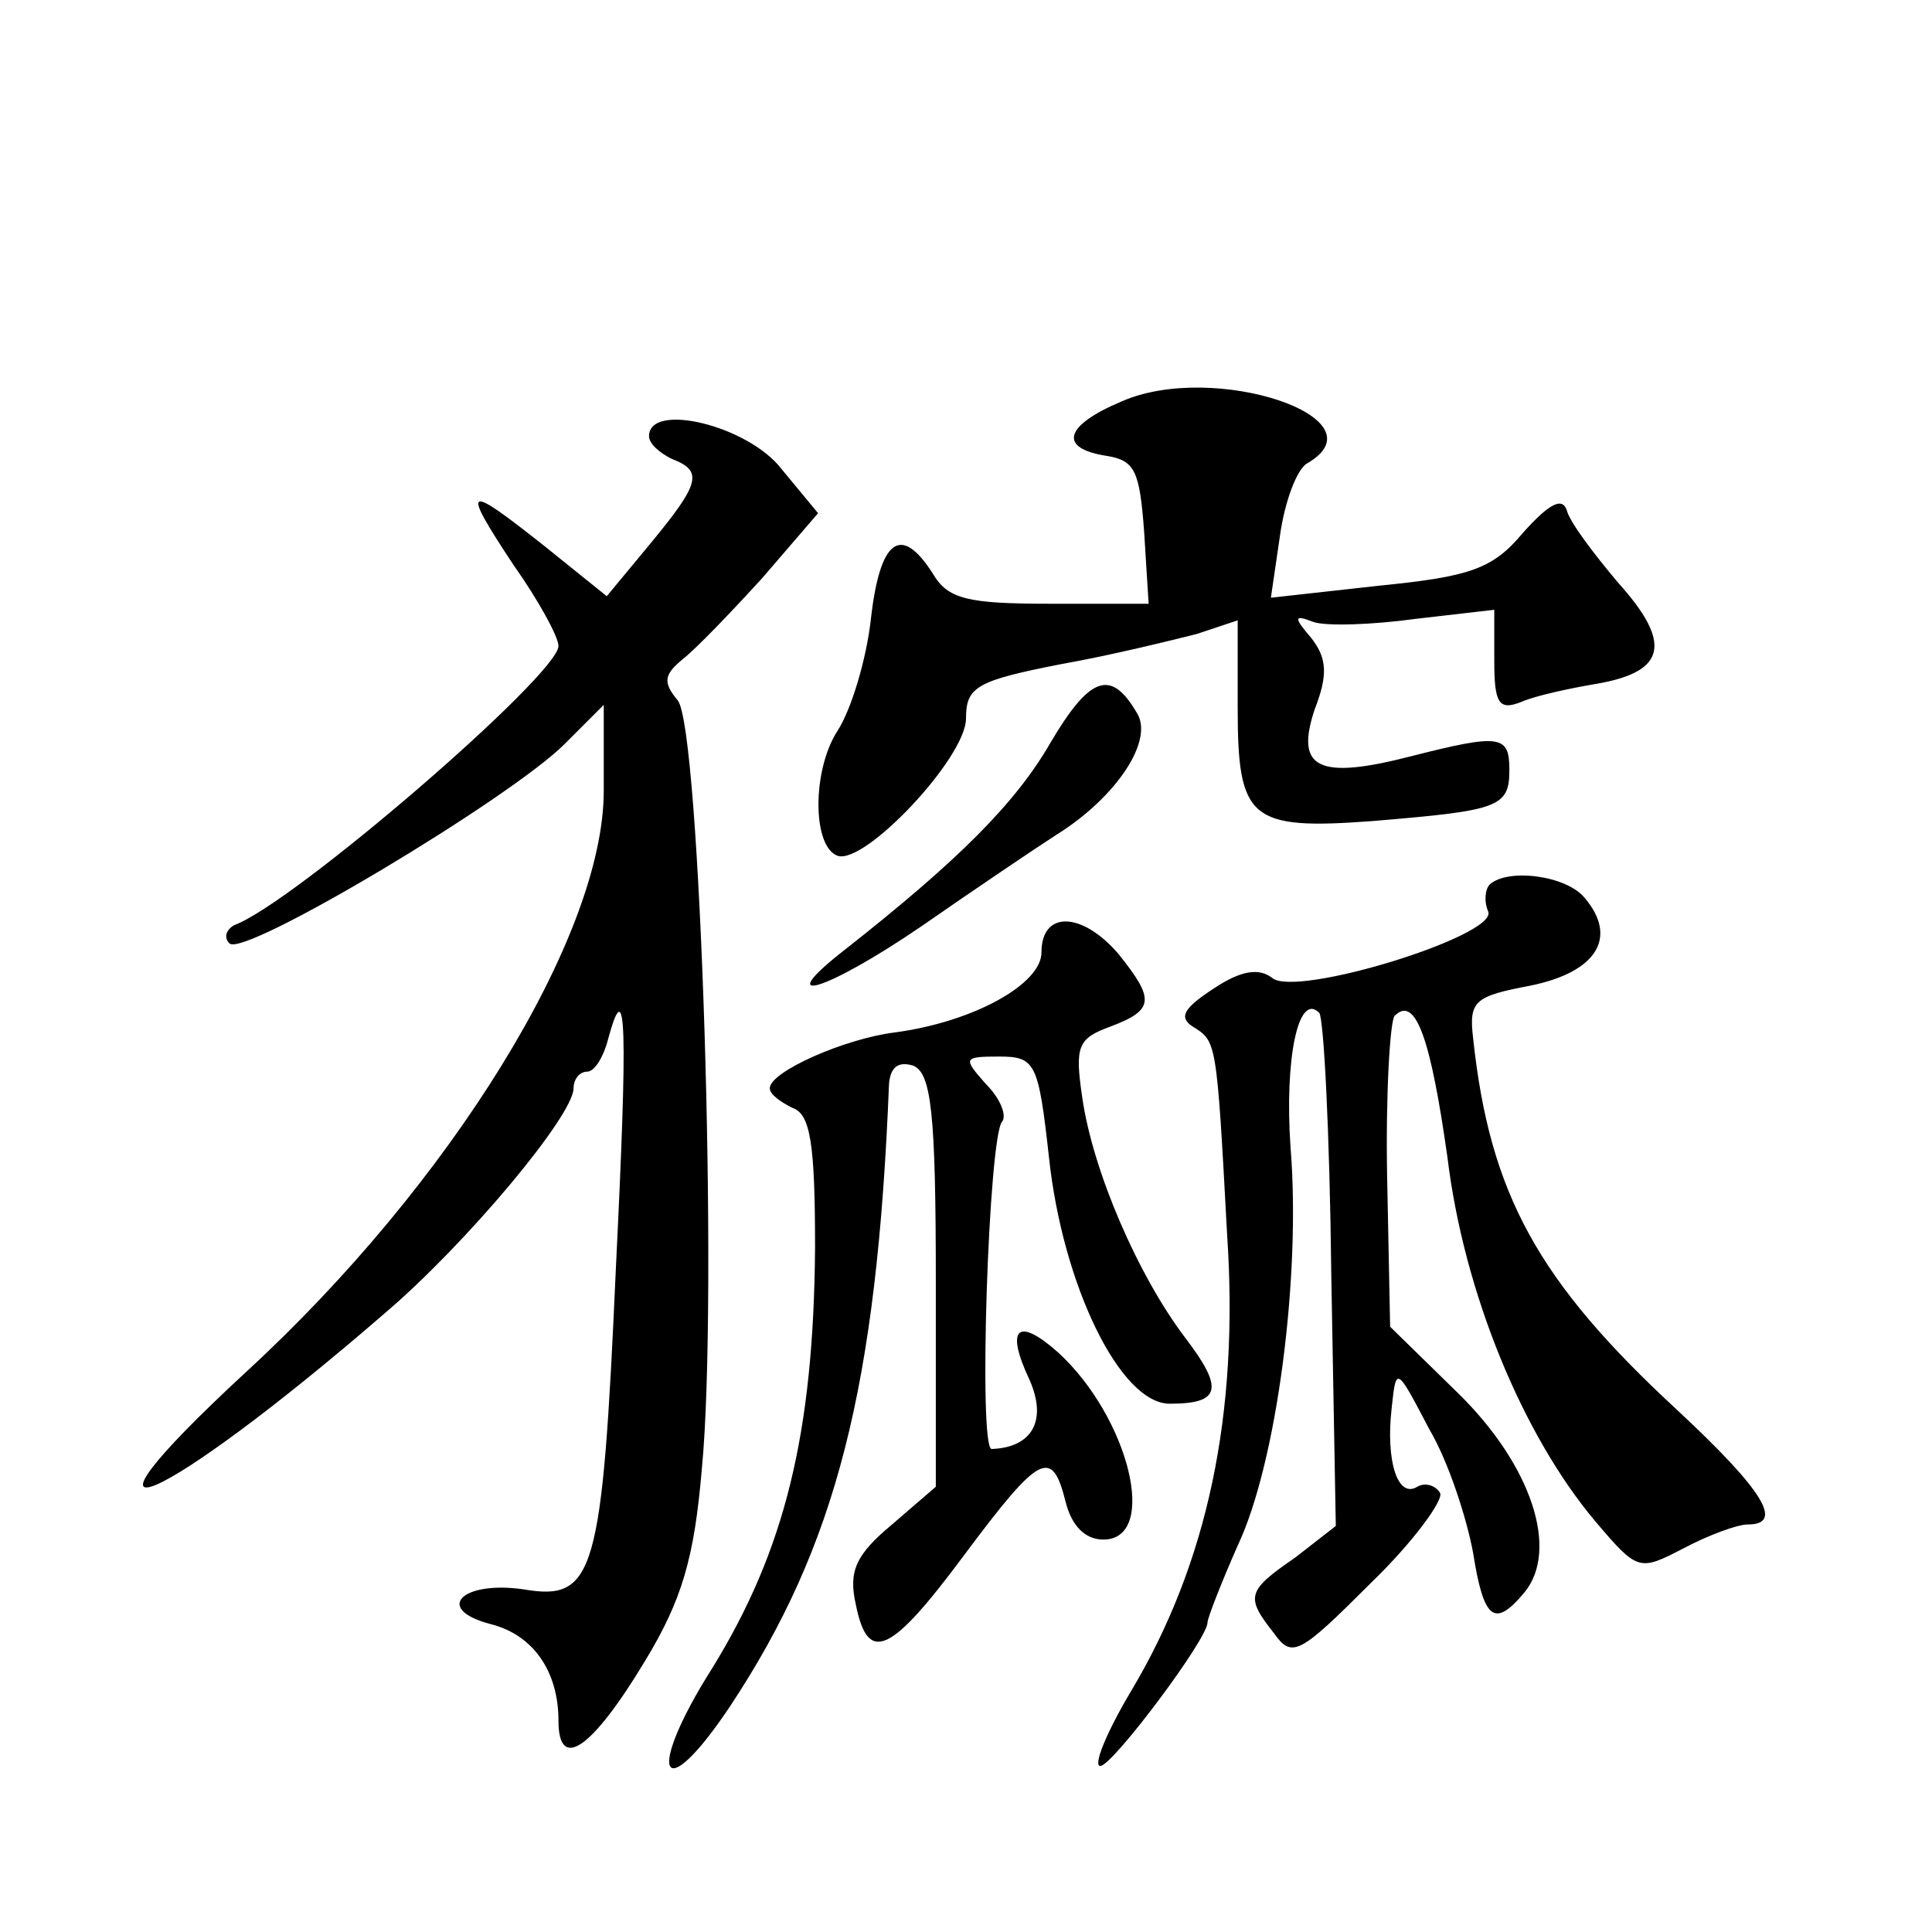 <?xml version="1.0" standalone="no"?>
<!DOCTYPE svg PUBLIC "-//W3C//DTD SVG 20010904//EN"
 "http://www.w3.org/TR/2001/REC-SVG-20010904/DTD/svg10.dtd">
<svg version="1.0" xmlns="http://www.w3.org/2000/svg"
 width="128pt" height="128pt" viewBox="0 0 128 128"
 preserveAspectRatio="xMidYMid meet">
<g transform="translate(0,128) scale(0.1,-0.1)"
fill="#0" stroke="none">
<path d="M743 1014 c-38 -16 -42 -31 -10 -36 19 -3 22 -10 25 -50 l3 -48 -65 0
c-55 0 -68 3 -78 20 -21 33 -35 23 -41 -30 -3 -27 -13 -60 -22 -74 -17 -26 -17
-77 0 -83 18 -6 85 65 85 91 0 21 7 25 63 36 34 6 74 16 90 20 l27 9 0 -58 c0 -74
8 -81 89 -75 84 7 91 9 91 34 0 23 -6 24 -65 9 -62 -16 -77 -8 -64 31 9 23 8 34
-2 47 -12 14 -12 16 1 11 8 -3 39 -2 68 2 l52 6 0 -34 c0 -28 3 -33 18 -27 9 4
32 9 50 12 46 8 50 27 14 67 -16 19 -32 40 -34 48 -3 9 -12 4 -29 -15 -20 -24 -35
-29 -95 -35 l-72 -8 6 41 c3 22 11 44 18 48 52 30 -62 68 -123 41z M430 991 c0
-5 7 -11 15 -15 21 -8 19 -16 -14 -56 l-29 -35 -41 33 c-53 42 -56 41 -21 -12 17
-24 30 -48 30 -54 0 -19 -176 -171 -215 -185 -5 -3 -7 -8 -3 -12 9 -10 186 96 222
132 l26 26 0 -57 c0 -96 -101 -260 -237 -385 -132 -122 -57 -90 92 39 54 46 125
131 125 149 0 6 4 11 9 11 5 0 11 10 14 22 12 44 13 10 5 -153 -9 -202 -14 -220
-61 -212 -41 6 -60 -13 -22 -23 28 -7 45 -31 45 -64 0 -34 22 -19 57 39 25 41 33
69 38 128 11 113 -1 491 -16 509 -10 12 -9 17 3 27 9 7 32 31 53 54 l37 43 -24
29 c-22 29 -88 45 -88 22z M696 788 c-23 -40 -61 -78 -136 -137 -50 -39 -13 -28
50 15 36 25 76 52 90 61 40 25 65 63 53 81 -17 29 -31 24 -57 -20z M987 694 c-3
-3 -4 -11 -1 -18 6 -16 -127 -57 -143 -44 -9 7 -21 5 -39 -7 -20 -13 -23 -19 -14
-25 16 -10 16 -8 23 -138 8 -119 -13 -218 -64 -303 -16 -27 -25 -49 -20 -49 8 0
71 84 71 95 0 3 9 26 20 51 26 55 42 179 35 264 -4 58 5 103 19 89 3 -3 7 -80 8
-173 l3 -167 -27 -21 c-32 -22 -33 -26 -14 -50 12 -17 17 -14 64 33 29 28 49 56
46 60 -3 5 -10 7 -15 4 -13 -8 -21 17 -17 52 3 28 3 28 25 -14 13 -22 25 -60 29
-82 7 -44 14 -50 34 -26 23 28 5 84 -44 132 l-45 44 -2 100 c-1 55 2 103 5 106
14 14 24 -16 35 -94 11 -90 50 -184 98 -241 28 -33 29 -33 58 -18 17 9 36 16 43
16 24 0 11 22 -47 76 -92 85 -124 143 -135 246 -3 25 1 28 38 35 44 9 58 32 36
58 -12 15 -51 20 -63 9z M690 649 c0 -21 -45 -46 -97 -53 -33 -4 -83 -26 -83 -37
0 -4 7 -9 15 -13 12 -4 15 -24 15 -93 -1 -123 -20 -200 -68 -278 -45 -71 -34 -94
12 -25 70 106 97 211 105 412 1 11 6 15 16 12 12 -5 15 -31 15 -143 l0 -136 -29
-25 c-24 -20 -29 -31 -24 -53 8 -40 23 -33 72 33 50 67 58 71 67 35 4 -16 13 -25
25 -25 37 0 17 81 -30 124 -27 24 -35 16 -19 -18 12 -27 2 -45 -25 -46 -9 0 -2
208 7 217 3 4 -1 15 -11 25 -15 17 -15 18 9 18 24 0 26 -4 33 -67 9 -84 47 -163
80 -163 34 0 36 10 10 44 -31 41 -61 110 -68 159 -5 34 -3 39 19 47 29 11 29 18
5 48 -24 28 -51 29 -51 1z"/>
</g>
</svg>
